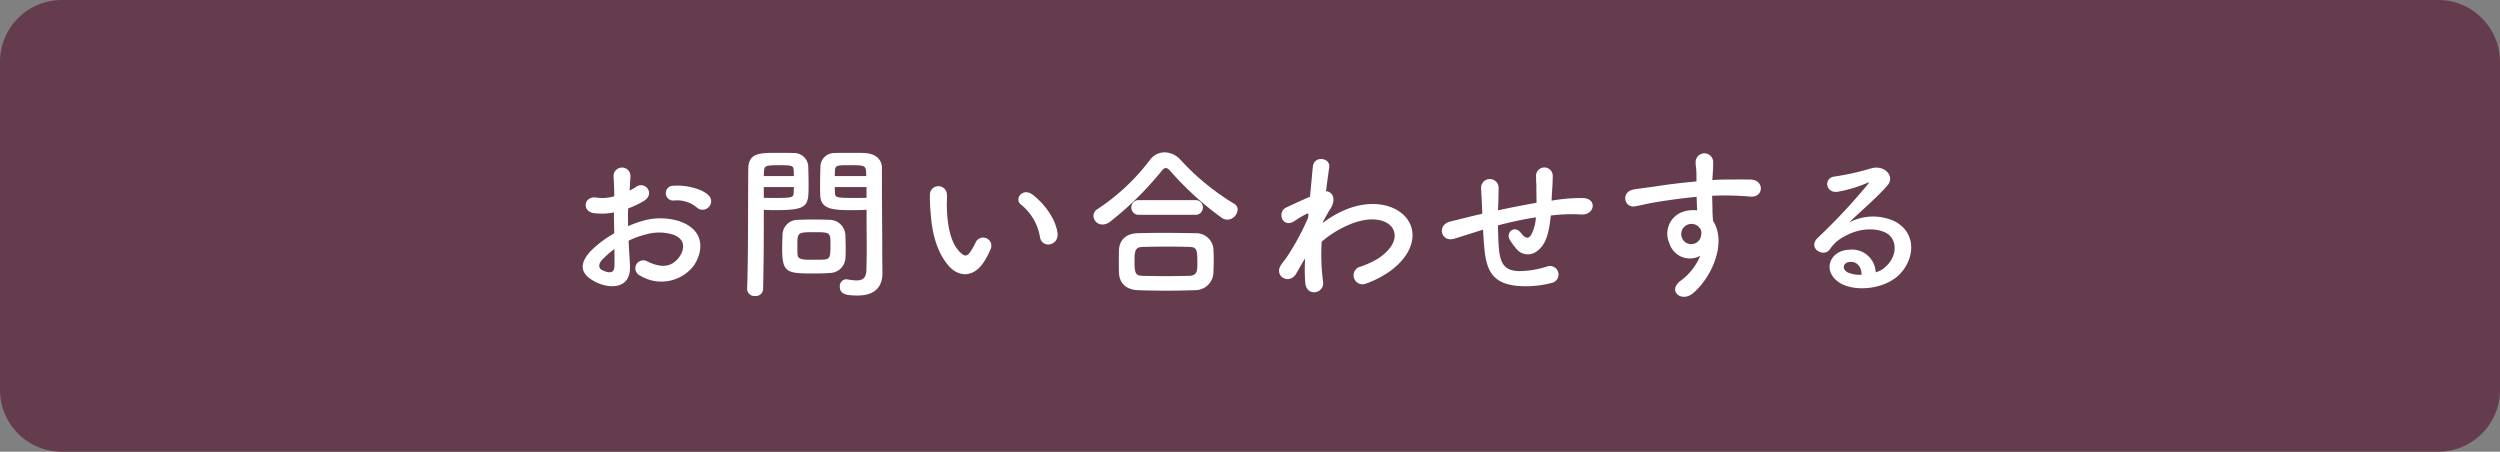 <?xml version="1.0" encoding="UTF-8"?>
<svg xmlns="http://www.w3.org/2000/svg" width="404" height="73" viewBox="0 0 404 73">
  <rect x="0" y="0" width="404" height="73" fill="#808080" stroke="none"/>
  <g id="グループ_1576" data-name="グループ 1576" transform="translate(6070 -4003)">
    <path id="パス_7486" data-name="パス 7486" d="M10,0H394a10,10,0,0,1,10,10V63a10,10,0,0,1-10,10H10A10,10,0,0,1,0,63V10A10,10,0,0,1,10,0Z" transform="translate(-6070 4003)" fill="#643c4d"></path>
    <path id="パス_7487" data-name="パス 7487" d="M-87.48-12.528a1.312,1.312,0,0,0-.027-1.917c-.972-1.026-3.672-1.7-5.616-1.539a1.2,1.2,0,1,0,.135,2.376A5.044,5.044,0,0,1-89.424-12.5,1.362,1.362,0,0,0-87.48-12.528ZM-100.413-7.1a13.721,13.721,0,0,1,2.835-1.026,7.542,7.542,0,0,1,4.374.054c2.349.864,1.593,2.781.945,3.645-1.3,1.728-3.024,1.7-5.13.675A1.288,1.288,0,1,0-98.55-1.458a6.593,6.593,0,0,0,8.667-1.62c1.377-2,2.106-5.643-2.349-7.182a10.36,10.36,0,0,0-5.994-.027,16.621,16.621,0,0,0-2.268.837c-.027-1.026-.027-2.025,0-2.862a15.608,15.608,0,0,0,2.538-1.215c1.89-1.134.243-3.267-1.215-2.3a8.113,8.113,0,0,1-1.08.621c.054-.81.081-1.674.135-2.268a1.367,1.367,0,1,0-2.727.027c.054,1.026.108,1.89.108,3.159a6.74,6.74,0,0,1-2.727.243c-2.241-.459-2.565,2.241-.567,2.484a10.124,10.124,0,0,0,3.24-.108c0,1.08.027,2.241.054,3.375a17.391,17.391,0,0,0-3.807,2.862c-1.431,1.566-2.322,3.483.891,5.049C-103.437.7-99.981.756-100.2-3.105-100.251-4.266-100.359-5.67-100.413-7.1Zm-2.3,1.35c.027,1.107.027,2.106,0,2.835-.027,1.053-.81,1.134-1.971.567-.621-.3-.621-1-.054-1.62A13.255,13.255,0,0,1-102.708-5.751ZM-61.965-12.1v1.107c0,1.674.027,3.483.027,5.265,0,1.161-.027,2.322-.054,3.4-.027,1.323-.7,1.647-1.593,1.647a9.678,9.678,0,0,1-1.431-.162c-.081,0-.135-.027-.216-.027A1.088,1.088,0,0,0-66.285.324c0,1.188.972,1.431,2.862,1.431,3.078,0,4.023-1.674,4.023-3.591,0-.945-.027-2.079-.027-3.348,0-3.429-.054-7.614-.054-11.664v-2.025c0-1.215-.837-2.3-2.835-2.4-.459-.027-1.215-.027-2-.027-1.107,0-2.241,0-2.754.027a2.244,2.244,0,0,0-2.349,2.133c-.027.945-.054,1.971-.054,2.97,0,.621,0,1.215.027,1.755.081,2.376,2.322,2.376,5.508,2.376C-63.153-12.042-62.451-12.069-61.965-12.1Zm-3.4,7.641c.027-.459.027-.945.027-1.4,0-.756-.027-1.512-.054-2.214a2.56,2.56,0,0,0-2.511-2.4c-.567-.027-1.539-.054-2.538-.054-.972,0-1.971.027-2.619.054a2.449,2.449,0,0,0-2.484,2.43c-.027.729-.054,1.485-.054,2.268,0,3.915.783,3.969,5.265,3.969.891,0,1.755-.027,2.376-.081A2.567,2.567,0,0,0-65.367-4.455ZM-78.678.675c.081-3.807.108-7.479.108-10.368v-2.4c.486.027,1.161.054,1.863.054,5.346,0,5.373-.675,5.373-4.131,0-1-.027-2.025-.054-2.97a2.294,2.294,0,0,0-2.4-2.133c-.513-.027-1.62-.027-2.646-.027-2.808,0-4.644,0-4.644,2.646-.054,5.859,0,14.391-.189,19.332V.729a1.176,1.176,0,0,0,1.3,1.107A1.184,1.184,0,0,0-78.678.675ZM-67.1-17.55c0-.324.027-.621.027-.891.054-.864.351-.864,2.511-.864,2.484,0,2.538.027,2.538,1.755Zm5.13,3.51c-.378.027-1.242.027-2.133.027-2.862,0-2.943-.108-2.97-.864,0-.27-.027-.567-.027-.891h5.13ZM-78.57-17.55c0-.243.027-.486.027-.7.054-.972.243-1.053,2.457-1.053,2.16,0,2.295.081,2.349.837,0,.27.027.594.027.918Zm4.86,1.782c0,.324-.027.621-.027.891-.027.756-.216.864-2.835.864-.81,0-1.62,0-2-.027v-1.728ZM-68.877-4.05c-.351.027-.972.027-1.593.027-1.917,0-2.592-.027-2.646-.864-.027-.432-.027-1-.027-1.539,0-1.971.054-2.052,2.646-2.052,2.538,0,2.7.027,2.7,1.728C-67.8-4.536-67.8-4.131-68.877-4.05ZM-31.1-8.289c-.27-2.295-2.133-4.833-4.05-6.264-1.62-1.215-3.078.783-1.782,1.674a8.52,8.52,0,0,1,3,5.238C-33.561-5.778-30.888-6.318-31.1-8.289ZM-42.9-3.834A12.353,12.353,0,0,0-41.85-5.913a1.327,1.327,0,0,0-2.457-.972A10.618,10.618,0,0,1-45.2-5.292c-.594.81-.945.729-1.647.054C-48.357-6.7-48.87-9.369-48.978-12.2c-.054-1.242.054-1.3,0-2.349a1.377,1.377,0,1,0-2.754.027,26.9,26.9,0,0,0,.135,3c.216,3.4,1.107,6.534,3.051,8.64C-47.034-1.269-44.631-1.026-42.9-3.834ZM-2-12.123a1.063,1.063,0,0,0-.594-.972A39.072,39.072,0,0,1-11.2-20.142,3.581,3.581,0,0,0-13.8-21.384a2.963,2.963,0,0,0-2.4,1.269,34.159,34.159,0,0,1-8.37,7.857A1.355,1.355,0,0,0-25.3-11.1,1.444,1.444,0,0,0-23.814-9.72a2.016,2.016,0,0,0,1.215-.459,52.114,52.114,0,0,0,8.262-8.127c.27-.351.486-.54.729-.54s.486.189.783.54A49.872,49.872,0,0,0-4.563-10.8a1.746,1.746,0,0,0,.891.3A1.73,1.73,0,0,0-2-12.123Zm-6.858.837a1.161,1.161,0,0,0,1.242-1.188,1.161,1.161,0,0,0-1.242-1.188h-9.072a1.161,1.161,0,0,0-1.242,1.188,1.161,1.161,0,0,0,1.242,1.188Zm2.943,9.4c.027-.675.054-1.377.054-2.052,0-.7-.027-1.377-.054-1.944a2.8,2.8,0,0,0-2.862-2.43C-10.5-8.343-12.42-8.37-14.2-8.37c-1.458,0-2.835.027-3.969.054-2.16.081-2.943,1.4-3,2.673-.027.621-.027,1.4-.027,2.16,0,.567,0,1.134.027,1.62C-21.087-.3-20.088.81-18.117.891q2.268.081,4.536.081c1.539,0,3.105-.027,4.671-.081A2.935,2.935,0,0,0-5.913-1.89Zm-3.834.459c-1.242.027-2.565.054-3.888.054-1.3,0-2.565-.027-3.726-.054-1.053-.027-1.3-.3-1.3-2.295,0-1.512.027-2.349,1.269-2.376,1.269-.027,2.754-.054,4.212-.054,1.215,0,2.376.027,3.375.054,1.242.027,1.3.513,1.3,2.538C-8.5-2.349-8.5-1.485-9.747-1.431ZM8.91-4.266a27.217,27.217,0,0,0,.027,4c.108,1.161.891,1.593,1.62,1.485A1.456,1.456,0,0,0,11.8-.513a34.093,34.093,0,0,1-.216-6.426,16.186,16.186,0,0,1,3.4-2.268c3.726-1.917,6.534-1.539,7.749-.3,1.188,1.242.864,3.348-2,5.265a13.766,13.766,0,0,1-2.862,1.323,1.448,1.448,0,1,0,.864,2.754,16.54,16.54,0,0,0,3.834-1.971c4.077-2.943,4.536-6.588,2.565-8.8-1.944-2.214-6.237-3.1-11.043-.54A18.286,18.286,0,0,0,11.772-9.99v-.135c.54-.972.945-1.728,1.08-1.917,1.215-1.728.486-3.024-.567-3.051.189-1.566.378-2.889.513-3.861.243-1.593-2.484-1.971-2.646-.081-.108,1.161-.27,2.862-.459,4.833-1.377.567-2.835,1.269-3.834,1.728-1.539.729-.648,3.429,1.3,2.214A17.6,17.6,0,0,1,9.1-11.421a.446.446,0,0,1,.351-.054l-.054.648A40.781,40.781,0,0,1,5.805-4.239,10.954,10.954,0,0,0,5-3.159C3.807-1.377,6.372.135,7.479-1.809,7.965-2.646,8.37-3.375,8.748-4ZM37.665-8.883c.054,1.134.135,2.376.243,3.348.378,3.672,1.674,5.346,5.211,5.724A16.253,16.253,0,0,0,48.708-.27a1.384,1.384,0,1,0-.756-2.646,15.028,15.028,0,0,1-4.4.729c-2.268-.054-3.132-.972-3.348-3.888-.081-.945-.108-2.241-.135-3.51,1.782-.459,3.888-.945,6.129-1.3a6.68,6.68,0,0,1-.783,2.862c-.378.567-.837.7-1.62-.324-1.053-1.377-2.511-.081-1.809,1.107a10.838,10.838,0,0,0,1.053,1.431,2.352,2.352,0,0,0,3.321.405c1.269-.864,1.809-2.538,2.079-4.374.054-.459.135-.945.162-1.4.378-.027.729-.081,1.107-.108a25.655,25.655,0,0,1,3.807-.054c2.187.135,2.619-2.511.4-2.646a25.682,25.682,0,0,0-4.482.3c-.243.027-.459.081-.7.108.027-.54.054-1.08.081-1.539.054-.756.108-1.539.108-2.457a1.35,1.35,0,0,0-2.7-.027c.027.594,0,.837.027,1.053a9.951,9.951,0,0,1,.027,1.08c0,.675.027,1.431.027,2.241-2.214.378-4.455.837-6.237,1.215l.027-.351c.054-1.269.081-2.511.081-3.375a1.419,1.419,0,0,0-2.835.108c.054,1.161.135,2.268.189,3.834v.351l-.756.162c-1.188.27-3.186.783-4.4,1.08-2.241.54-1.512,3.4.621,2.781.81-.243,1.836-.567,4.212-1.323Zm35.1,4.212A9.586,9.586,0,0,1,69.687-.7c-2.349,1.674,0,3.591,1.809,2.16,2.862-2.3,5.724-8.019,3.321-11.8-.027-.594-.081-1.161-.081-1.539,0-.783-.027-1.62-.054-2.484.7-.027,1.35-.054,1.971-.054,1.674.027,2.322.027,4.239.189,2.16.162,2.268-2.7,0-2.754-1.836-.027-2.781,0-4.1,0-.594,0-1.3.027-2.079.081,0-.135.027-.27.027-.4.054-.729.135-1.971.108-2.592a1.419,1.419,0,0,0-2.835.081c0,.864.162.972.135,2.646v.486c-2.376.216-4.806.513-6.156.729-1.134.189-2.889.378-3.969.567-2.133.351-1.593,3.051.216,2.727.81-.135,2.079-.486,4.023-.783,1.4-.216,3.645-.54,5.913-.756.027.783.054,1.593.081,2.187a5.35,5.35,0,0,0-2.322.243A3.729,3.729,0,0,0,67.77-6.7,3.45,3.45,0,0,0,72.765-4.671Zm-.027-4.4A1.22,1.22,0,0,1,72.9-8.046a1.605,1.605,0,0,1-3.105.459,1.656,1.656,0,0,1,.783-2.052,1.76,1.76,0,0,1,1.728.108A3.476,3.476,0,0,1,72.738-9.072ZM101.115-2a3.831,3.831,0,0,0-4.266-3.645c-3.186.108-4.455,3.456-1.593,5.319C97.308,1.026,101.52.918,104.193-1c2.835-2.052,4.1-6.8.216-9.126a8.272,8.272,0,0,0-7.587.081c.972-.945,2.052-1.917,3.132-2.916s2.16-2.052,3.024-3.024c1.35-1.512-.432-3.429-2.592-2.808a41.748,41.748,0,0,1-5.94,1.323c-1.836.216-1.431,2.889.7,2.43a21.63,21.63,0,0,0,4.536-1.377c.216-.108.486-.216.189.162a95.651,95.651,0,0,1-8.154,8.721c-1.674,1.647,1.026,3.24,2,1.809a5.936,5.936,0,0,1,2.268-2.025c2.727-1.593,5.643-1.4,7.047-.459,1.539,1.026,1.62,3.591-.351,5.346A3.638,3.638,0,0,1,101.115-2Zm-2.295.4A4.858,4.858,0,0,1,96.552-2c-.864-.459-.81-1.566.378-1.674S98.847-2.835,98.82-1.593Z" transform="translate(-5868 4049)" fill="#fff"></path>
  </g>
</svg>
